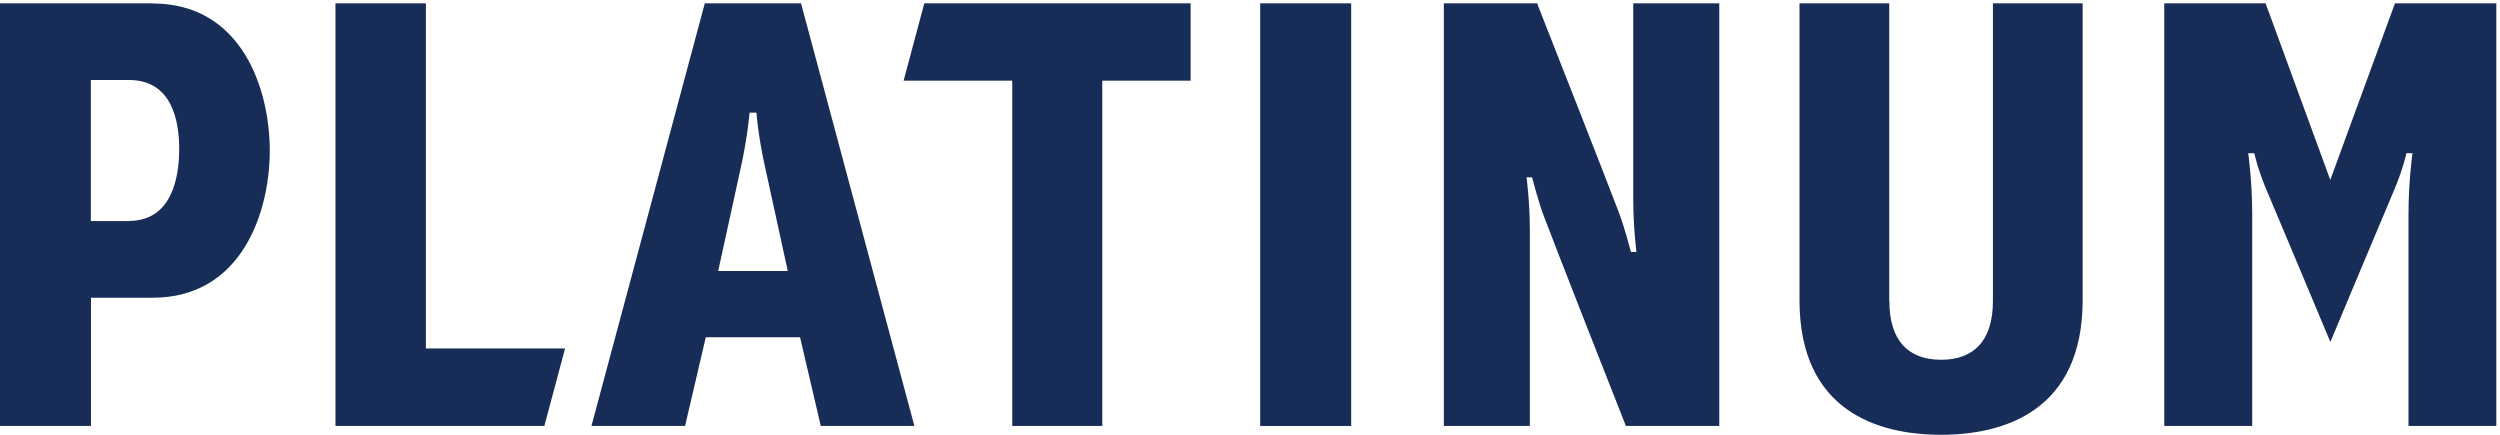 <svg width="667" height="116" viewBox="0 0 667 116" fill="none" xmlns="http://www.w3.org/2000/svg">
<path d="M113.631 0.89H89.504V113.646H145.235L150.76 92.971H113.631V0.89Z" fill="#172C56"/>
<path d="M270.069 21.529V113.646H294.086V21.529H317.66V0.89H246.605L241.08 21.529H270.069Z" fill="#172C56"/>
<path d="M360.497 0.89H336.223V113.646H360.497V0.89Z" fill="#172C56"/>
<path d="M435.754 0.89V53.093C435.754 60.708 436.602 67.219 436.602 67.219H435.128C435.128 67.219 433.581 61.149 431.96 56.808C429.64 50.591 412.106 5.967 410.265 1.332L410.191 0.89H385.217V113.646H408.165V61.443C408.165 53.828 407.281 47.317 407.281 47.317H408.754C408.754 47.317 410.301 53.387 411.922 57.728C414.243 63.945 431.739 108.569 433.618 113.204L433.728 113.646H458.703V0.89H435.754Z" fill="#172C56"/>
<path d="M621.701 48.053L638.977 0.89H666.014V113.646H642.587V57.286C642.587 48.126 643.655 40.879 643.655 40.879H642.034C642.034 40.879 641.04 45.404 638.682 50.885C636.325 56.367 621.738 91.242 621.738 91.242C621.738 91.242 607.152 56.367 604.794 50.885C602.437 45.404 601.442 40.879 601.442 40.879H599.821C599.821 40.879 600.89 48.126 600.89 57.286V113.646H577.426V0.89H604.463L621.738 48.053H621.701Z" fill="#172C56"/>
<path d="M504.048 80.316V0.89H480.105V80.058C480.105 109.783 501.175 116 517.861 116C534.548 116 555.654 109.746 555.654 80.058V0.89H531.711V80.316C531.711 90.984 526.554 95.987 517.898 95.987C509.242 95.987 504.085 91.021 504.085 80.316H504.048Z" fill="#172C56"/>
<path d="M40.703 0.89H0V113.646H24.274V79.433H40.703C64.572 79.433 71.975 56.514 71.975 40.18C71.975 23.846 64.572 0.927 40.703 0.927V0.89ZM34.404 58.979H24.237V21.345H34.404C45.97 21.345 47.812 32.381 47.812 39.739C47.812 47.096 45.97 58.942 34.404 58.942V58.979Z" fill="#172C56"/>
<path d="M213.753 0.89H188.042L157.801 113.646H182.775L188.3 89.991H213.458L218.984 113.646H243.958L213.716 0.89H213.753ZM191.615 72.296L197.951 43.307C199.572 35.508 199.977 30.063 199.977 30.063H201.819C201.819 30.063 202.187 35.508 203.845 43.307L210.18 72.296H191.615Z" fill="#172C56"/>
</svg>
